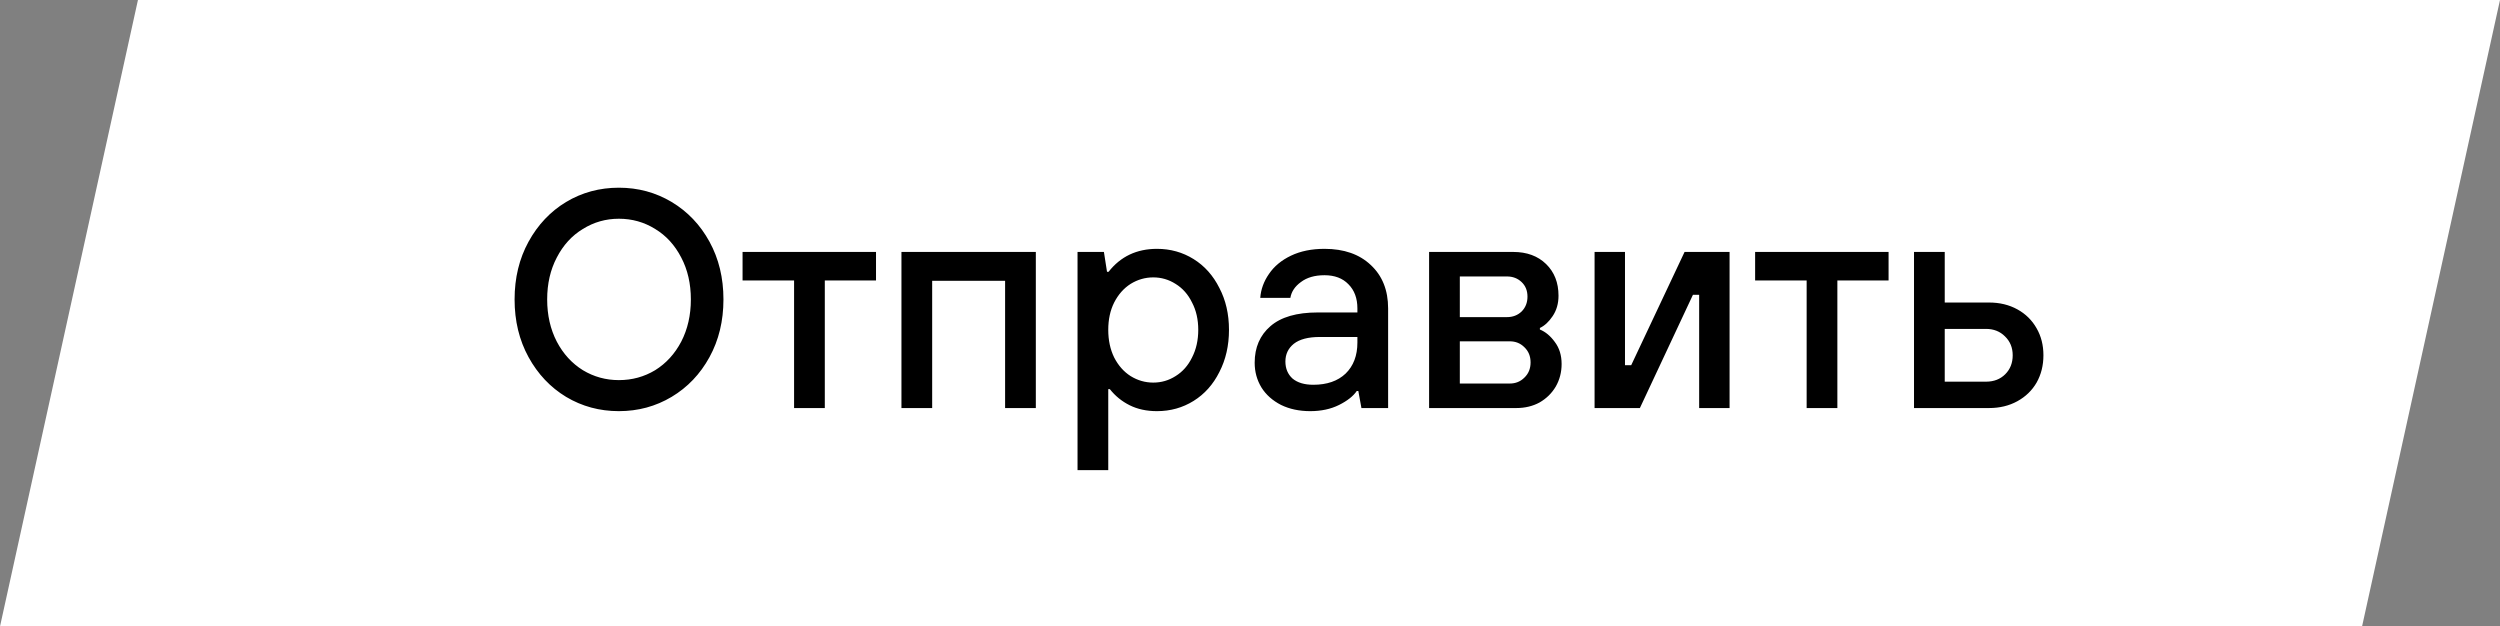 <?xml version="1.0" encoding="UTF-8"?> <svg xmlns="http://www.w3.org/2000/svg" width="435" height="109" viewBox="0 0 435 109" fill="none"><rect x="0" y="0" width="435" height="109" fill="#808080" stroke="none"/><path d="M24.003 0H435L410.997 109H0L24.003 0Z" fill="white"></path><path d="M107.682 71.54C104.334 71.54 101.274 70.712 98.502 69.056C95.766 67.4 93.588 65.096 91.968 62.144C90.348 59.192 89.538 55.844 89.538 52.1C89.538 48.356 90.348 45.008 91.968 42.056C93.588 39.104 95.766 36.8 98.502 35.144C101.274 33.488 104.334 32.66 107.682 32.66C111.03 32.66 114.09 33.488 116.862 35.144C119.634 36.8 121.83 39.104 123.45 42.056C125.07 45.008 125.88 48.356 125.88 52.1C125.88 55.844 125.07 59.192 123.45 62.144C121.83 65.096 119.634 67.4 116.862 69.056C114.09 70.712 111.03 71.54 107.682 71.54ZM107.682 66.14C109.986 66.14 112.092 65.564 114 64.412C115.908 63.224 117.42 61.568 118.536 59.444C119.652 57.284 120.21 54.836 120.21 52.1C120.21 49.364 119.652 46.934 118.536 44.81C117.42 42.65 115.908 40.994 114 39.842C112.092 38.654 109.986 38.06 107.682 38.06C105.414 38.06 103.326 38.654 101.418 39.842C99.51 40.994 97.998 42.65 96.882 44.81C95.766 46.934 95.208 49.364 95.208 52.1C95.208 54.836 95.766 57.284 96.882 59.444C97.998 61.568 99.51 63.224 101.418 64.412C103.326 65.564 105.414 66.14 107.682 66.14ZM143.516 71H138.17V48.806H129.206V43.838H152.426V48.806H143.516V71ZM162.198 71H156.852V43.838H180.234V71H174.888V48.86H162.198V71ZM187.491 81.8V43.838H192.081L192.621 47.294H192.891C194.979 44.63 197.787 43.298 201.315 43.298C203.655 43.298 205.779 43.892 207.687 45.08C209.595 46.268 211.089 47.942 212.169 50.102C213.285 52.226 213.843 54.656 213.843 57.392C213.843 60.128 213.285 62.576 212.169 64.736C211.089 66.896 209.595 68.57 207.687 69.758C205.779 70.946 203.655 71.54 201.315 71.54C199.515 71.54 197.931 71.198 196.563 70.514C195.195 69.83 194.043 68.894 193.107 67.706H192.837V81.8H187.491ZM200.667 66.572C202.071 66.572 203.367 66.194 204.555 65.438C205.779 64.682 206.733 63.602 207.417 62.198C208.137 60.794 208.497 59.192 208.497 57.392C208.497 55.592 208.137 54.008 207.417 52.64C206.733 51.236 205.779 50.156 204.555 49.4C203.367 48.644 202.071 48.266 200.667 48.266C199.263 48.266 197.949 48.644 196.725 49.4C195.537 50.156 194.583 51.236 193.863 52.64C193.179 54.008 192.837 55.592 192.837 57.392C192.837 59.192 193.179 60.794 193.863 62.198C194.583 63.602 195.537 64.682 196.725 65.438C197.949 66.194 199.263 66.572 200.667 66.572ZM227.979 71.54C226.071 71.54 224.379 71.18 222.903 70.46C221.427 69.704 220.293 68.696 219.501 67.436C218.709 66.14 218.313 64.7 218.313 63.116C218.313 60.452 219.231 58.328 221.067 56.744C222.903 55.16 225.639 54.368 229.275 54.368H236.187V53.666C236.187 51.902 235.665 50.498 234.621 49.454C233.613 48.41 232.227 47.888 230.463 47.888C228.771 47.888 227.403 48.284 226.359 49.076C225.315 49.832 224.703 50.75 224.523 51.83H219.285C219.393 50.354 219.897 48.968 220.797 47.672C221.697 46.34 222.975 45.278 224.631 44.486C226.287 43.694 228.231 43.298 230.463 43.298C233.847 43.298 236.529 44.234 238.509 46.106C240.525 47.978 241.533 50.498 241.533 53.666V71H236.889L236.349 68.03H236.079C235.467 68.93 234.441 69.74 233.001 70.46C231.561 71.18 229.887 71.54 227.979 71.54ZM228.519 66.95C230.895 66.95 232.767 66.302 234.135 65.006C235.503 63.674 236.187 61.874 236.187 59.606V58.634H229.653C227.637 58.634 226.125 59.03 225.117 59.822C224.145 60.614 223.659 61.64 223.659 62.9C223.659 64.124 224.073 65.114 224.901 65.87C225.765 66.59 226.971 66.95 228.519 66.95ZM248.663 71V43.838H263.297C265.673 43.838 267.581 44.54 269.021 45.944C270.461 47.348 271.181 49.184 271.181 51.452C271.181 52.82 270.839 54.008 270.155 55.016C269.507 55.988 268.769 56.672 267.941 57.068V57.338C268.913 57.734 269.777 58.454 270.533 59.498C271.325 60.542 271.721 61.82 271.721 63.332C271.721 64.772 271.379 66.086 270.695 67.274C270.011 68.426 269.075 69.344 267.887 70.028C266.699 70.676 265.349 71 263.837 71H248.663ZM262.217 55.178C263.225 55.178 264.071 54.854 264.755 54.206C265.439 53.522 265.781 52.658 265.781 51.614C265.781 50.57 265.439 49.724 264.755 49.076C264.071 48.428 263.225 48.104 262.217 48.104H254.009V55.178H262.217ZM262.703 66.734C263.711 66.734 264.557 66.392 265.241 65.708C265.961 65.024 266.321 64.142 266.321 63.062C266.321 61.982 265.961 61.1 265.241 60.416C264.557 59.732 263.711 59.39 262.703 59.39H254.009V66.734H262.703ZM285.34 71H277.456V43.838H282.748V63.548H283.828L293.116 43.838H300.946V71H295.654V51.29H294.574L285.34 71ZM319.702 71H314.356V48.806H305.392V43.838H328.612V48.806H319.702V71ZM333.038 71V43.838H338.384V52.64H346.106C347.942 52.64 349.58 53.036 351.02 53.828C352.46 54.62 353.576 55.718 354.368 57.122C355.16 58.49 355.556 60.056 355.556 61.82C355.556 63.584 355.16 65.168 354.368 66.572C353.576 67.94 352.46 69.02 351.02 69.812C349.58 70.604 347.942 71 346.106 71H333.038ZM345.566 66.41C346.934 66.41 348.05 65.978 348.914 65.114C349.778 64.25 350.21 63.152 350.21 61.82C350.21 60.488 349.76 59.39 348.86 58.526C347.996 57.662 346.898 57.23 345.566 57.23H338.384V66.41H345.566Z" fill="black"></path></svg> 